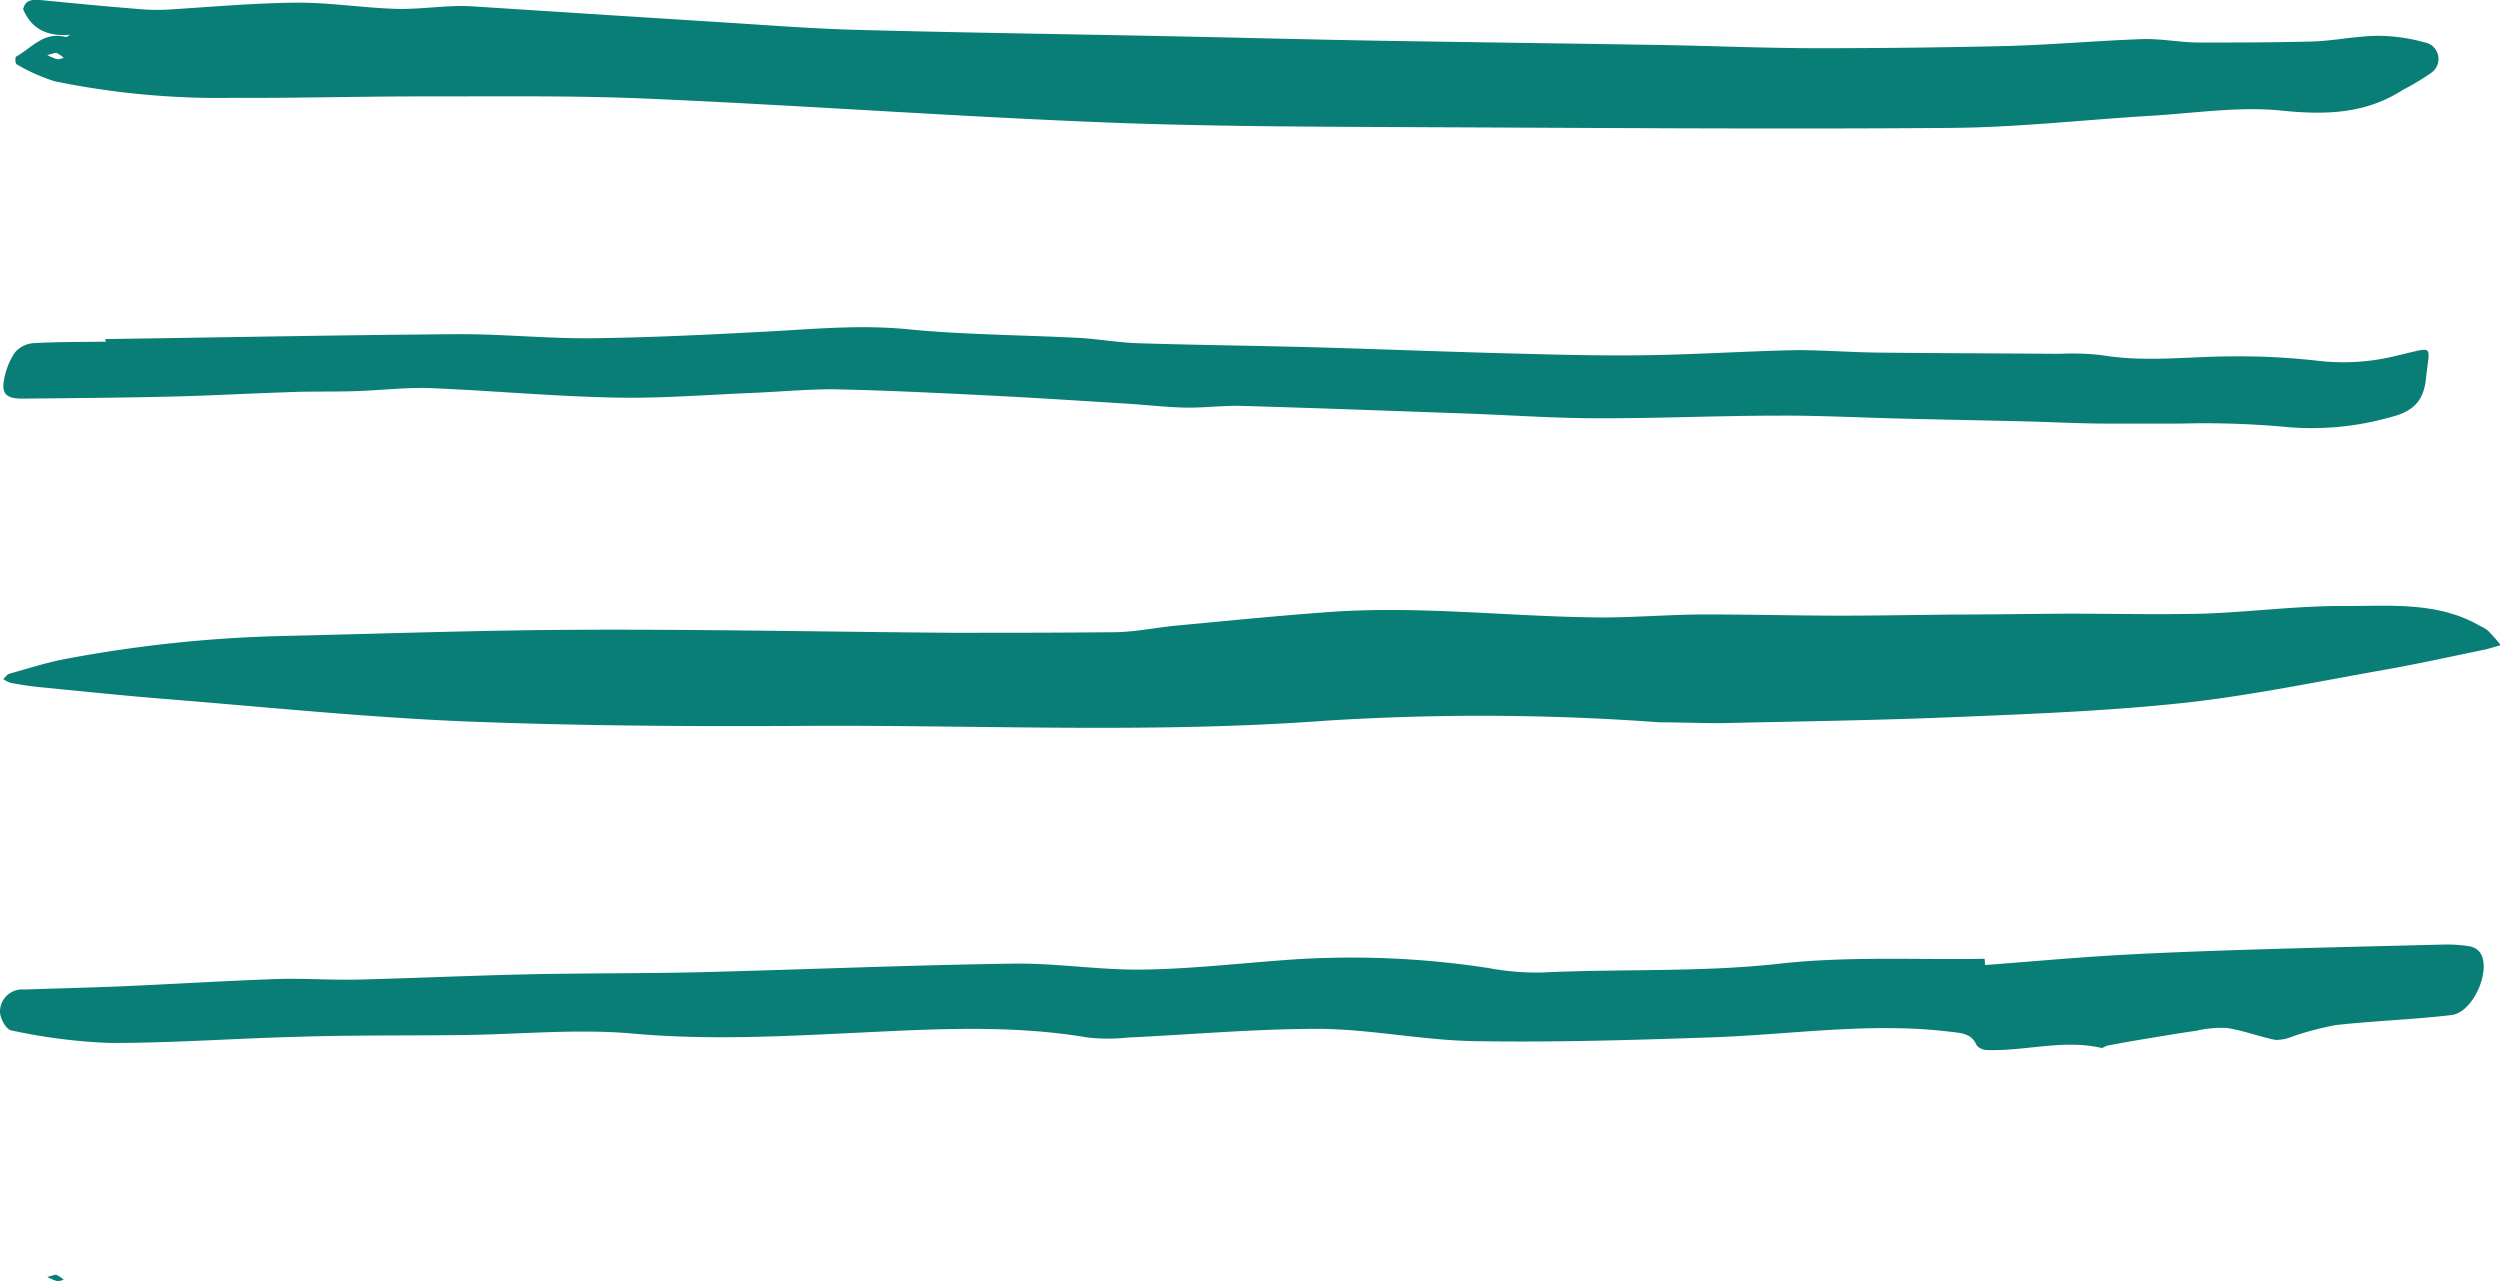 <svg xmlns="http://www.w3.org/2000/svg" viewBox="0 0 264.47 135.54"><path d="M11.13 35.87c12.54-.18 25.08-.43 37.62-.52 4.63 0 9.26.48 13.89.43 6.2-.07 12.39-.38 18.58-.71 4.94-.27 9.82-.73 14.81-.24 6 .59 12 .6 18 .91 2.12.11 4.24.5 6.36.57 6.13.19 12.27.26 18.4.42 6.76.19 13.52.46 20.28.64 4.95.13 9.9.28 14.85.21 5.37-.07 10.75-.43 16.13-.54 2.88 0 5.76.23 8.64.26 6.38.07 12.76.08 19.14.13a28 28 0 0 1 4.5.14c4.7.79 9.38.11 14.07.13a72.56 72.56 0 0 1 9 .49 23.33 23.33 0 0 0 8.33-.61c3.86-.88 3.29-1.19 2.92 2.39-.23 2.27-1.17 3.53-3.76 4.16a30.48 30.48 0 0 1-11.46 1 94.9 94.9 0 0 0-10.68-.32h-8c-2.63 0-5.61-.16-8.42-.23-4.43-.11-8.87-.19-13.3-.3-4.25-.1-8.5-.33-12.74-.31-6.38 0-12.75.29-19.12.28-4.57 0-9.13-.32-13.7-.49-8-.28-16.07-.59-24.1-.82-2-.06-4 .22-6 .18s-4.23-.3-6.34-.43c-4.86-.3-9.72-.62-14.58-.86-5.44-.27-10.88-.54-16.33-.65-2.8 0-5.61.26-8.42.38-4.87.2-9.76.6-14.63.5-6.49-.13-13-.73-19.46-1-2.68-.1-5.37.24-8.06.32-2.43.08-4.87 0-7.31.12-4.12.13-8.23.37-12.35.46-5.18.12-10.36.16-15.55.21-1.64 0-2.2-.5-1.91-2a7.46 7.46 0 0 1 1.14-2.87 2.85 2.85 0 0 1 2-1c2.56-.14 5.13-.12 7.7-.16-.13-.06-.13-.14-.14-.27zM210 102.09c4.39-.33 8.77-.73 13.17-1s9.09-.44 13.64-.59c7.26-.23 14.52-.4 21.78-.58a14.75 14.75 0 0 1 2.66.19 1.8 1.8 0 0 1 1.09.63c1.28 1.79-.67 6.36-3 6.64-4.06.48-8.17.61-12.24 1.06a31.67 31.67 0 0 0-4.61 1.22 4.47 4.47 0 0 1-1.78.35c-1.72-.35-3.39-1-5.12-1.26a11.68 11.68 0 0 0-3.25.29c-1.8.26-3.59.56-5.39.86-1.29.21-2.57.44-3.86.68-.29 0-.59.33-.82.27-4.07-.92-8.08.38-12.12.23a1.43 1.43 0 0 1-1.05-.51c-.54-1.29-1.69-1.29-2.92-1.44-8.41-1-16.72.32-25.08.61s-16.75.54-25.12.4c-5.51-.09-11-1.27-16.5-1.3-6.71 0-13.43.6-20.14.92a20.1 20.1 0 0 1-4.25 0c-8-1.36-16.13-.91-24.2-.52s-15.92.82-23.95.1c-5.84-.52-11.8.07-17.71.15s-11.82 0-17.72.19c-6.65.17-13.3.67-19.94.65A59.66 59.66 0 0 1 1.18 109c-.54-.1-1.2-1.31-1.18-2a2.35 2.35 0 0 1 2.59-2.32c3.44-.12 6.88-.2 10.32-.34 5.46-.24 10.91-.58 16.37-.77 2.83-.09 5.67.12 8.5.06 6.06-.15 12.11-.43 18.17-.56s12-.08 18-.22c11.07-.28 22.13-.75 33.2-.91 4.55-.07 9.12.69 13.67.63 5-.06 10-.63 15-1a95.1 95.1 0 0 1 21.72.85 27.51 27.51 0 0 0 5.57.46c8.36-.41 16.73 0 25.11-.93 7.16-.81 14.48-.4 21.73-.52zm-34.46-25.68a259.38 259.38 0 0 0-35.41-.16c-18.32 1.35-36.65.43-55 .54-12 .07-23.91 0-35.84-.47-10.72-.44-21.41-1.55-32.11-2.4-4.4-.36-8.81-.82-13.18-1.25-1-.1-1.92-.26-2.87-.43a3.26 3.26 0 0 1-.79-.4c.22-.19.41-.5.66-.57 2-.56 4-1.21 6.08-1.59a142.09 142.09 0 0 1 22.34-2.39c10.72-.24 21.43-.63 32.15-.67 13-.05 26 .22 39 .32 5.73 0 11.45 0 17.17-.06 2.25 0 4.48-.49 6.72-.7 5.14-.48 10.28-1 15.42-1.38 9.85-.81 19.65.45 29.48.52 3.62 0 7.24-.3 10.87-.32 4.74 0 9.49.12 14.24.13 4.18 0 8.37-.08 12.55-.12 4 0 8-.08 12-.09 4.65 0 9.31.11 14 0 5.07-.17 10.13-.86 15.2-.81 4.76 0 9.7-.46 14.13 2.1a4 4 0 0 1 .83.49c.49.49.93 1 1.38 1.55-.64.17-1.28.39-1.94.52-3.48.72-6.94 1.48-10.44 2.1-7 1.23-14 2.7-21 3.47-7.93.86-15.93 1.17-23.91 1.5-8.38.36-16.78.47-25.17.66-2.03 0-3.97-.07-6.56-.09zM2.46.92C2.7 0 3.37-.06 4.24 0c3.65.36 7.3.71 11 1A21.51 21.51 0 0 0 18 1c4.49-.28 9-.69 13.53-.72 3.39 0 6.78.53 10.17.65 2 .08 4.07-.19 6.11-.27a20 20 0 0 1 2 0q13.29.86 26.57 1.7c4.76.3 9.52.67 14.28.8 10.82.29 21.64.44 32.46.66 7.46.15 14.92.35 22.38.48 10 .17 20.07.29 30.1.46 5.49.09 11 .33 16.47.34q10.09 0 20.2-.23c4.8-.13 9.58-.57 14.38-.73 2-.06 3.92.34 5.89.36 4 0 8 0 12.07-.11 2.29-.07 4.57-.57 6.86-.6a18.17 18.17 0 0 1 5 .69 1.78 1.78 0 0 1 .77 3.19 24.35 24.35 0 0 1-3 1.81c-3.93 2.55-8.15 2.71-12.88 2.22-4.54-.46-9.23.28-13.85.55-7 .42-14 1.22-21 1.28-18.45.15-36.91 0-55.36-.07-11.5-.06-23-.06-34.5-.52-16-.64-32-1.8-48.06-2.5-8-.35-16.13-.23-24.2-.24-6.61 0-13.22.19-19.83.15a85.87 85.87 0 0 1-18.8-1.76 19.21 19.21 0 0 1-4-1.79c-.15-.07-.18-.74-.06-.81 1.65-.9 2.89-2.68 5.25-2.08.11 0 .26-.08.46-.23C4.93 3.89 3.26 3 2.42.9zM5 5.82a4.81 4.81 0 0 0 1.07.45 1.92 1.92 0 0 0 .67-.16 3.69 3.69 0 0 0-.74-.5c-.15-.06-.39.07-1 .21zm0 129.26a4.81 4.81 0 0 0 1.07.45 2.14 2.14 0 0 0 .67-.15 3.37 3.37 0 0 0-.76-.51c-.13-.06-.37.07-.98.21z" fill="#097e77"/></svg>